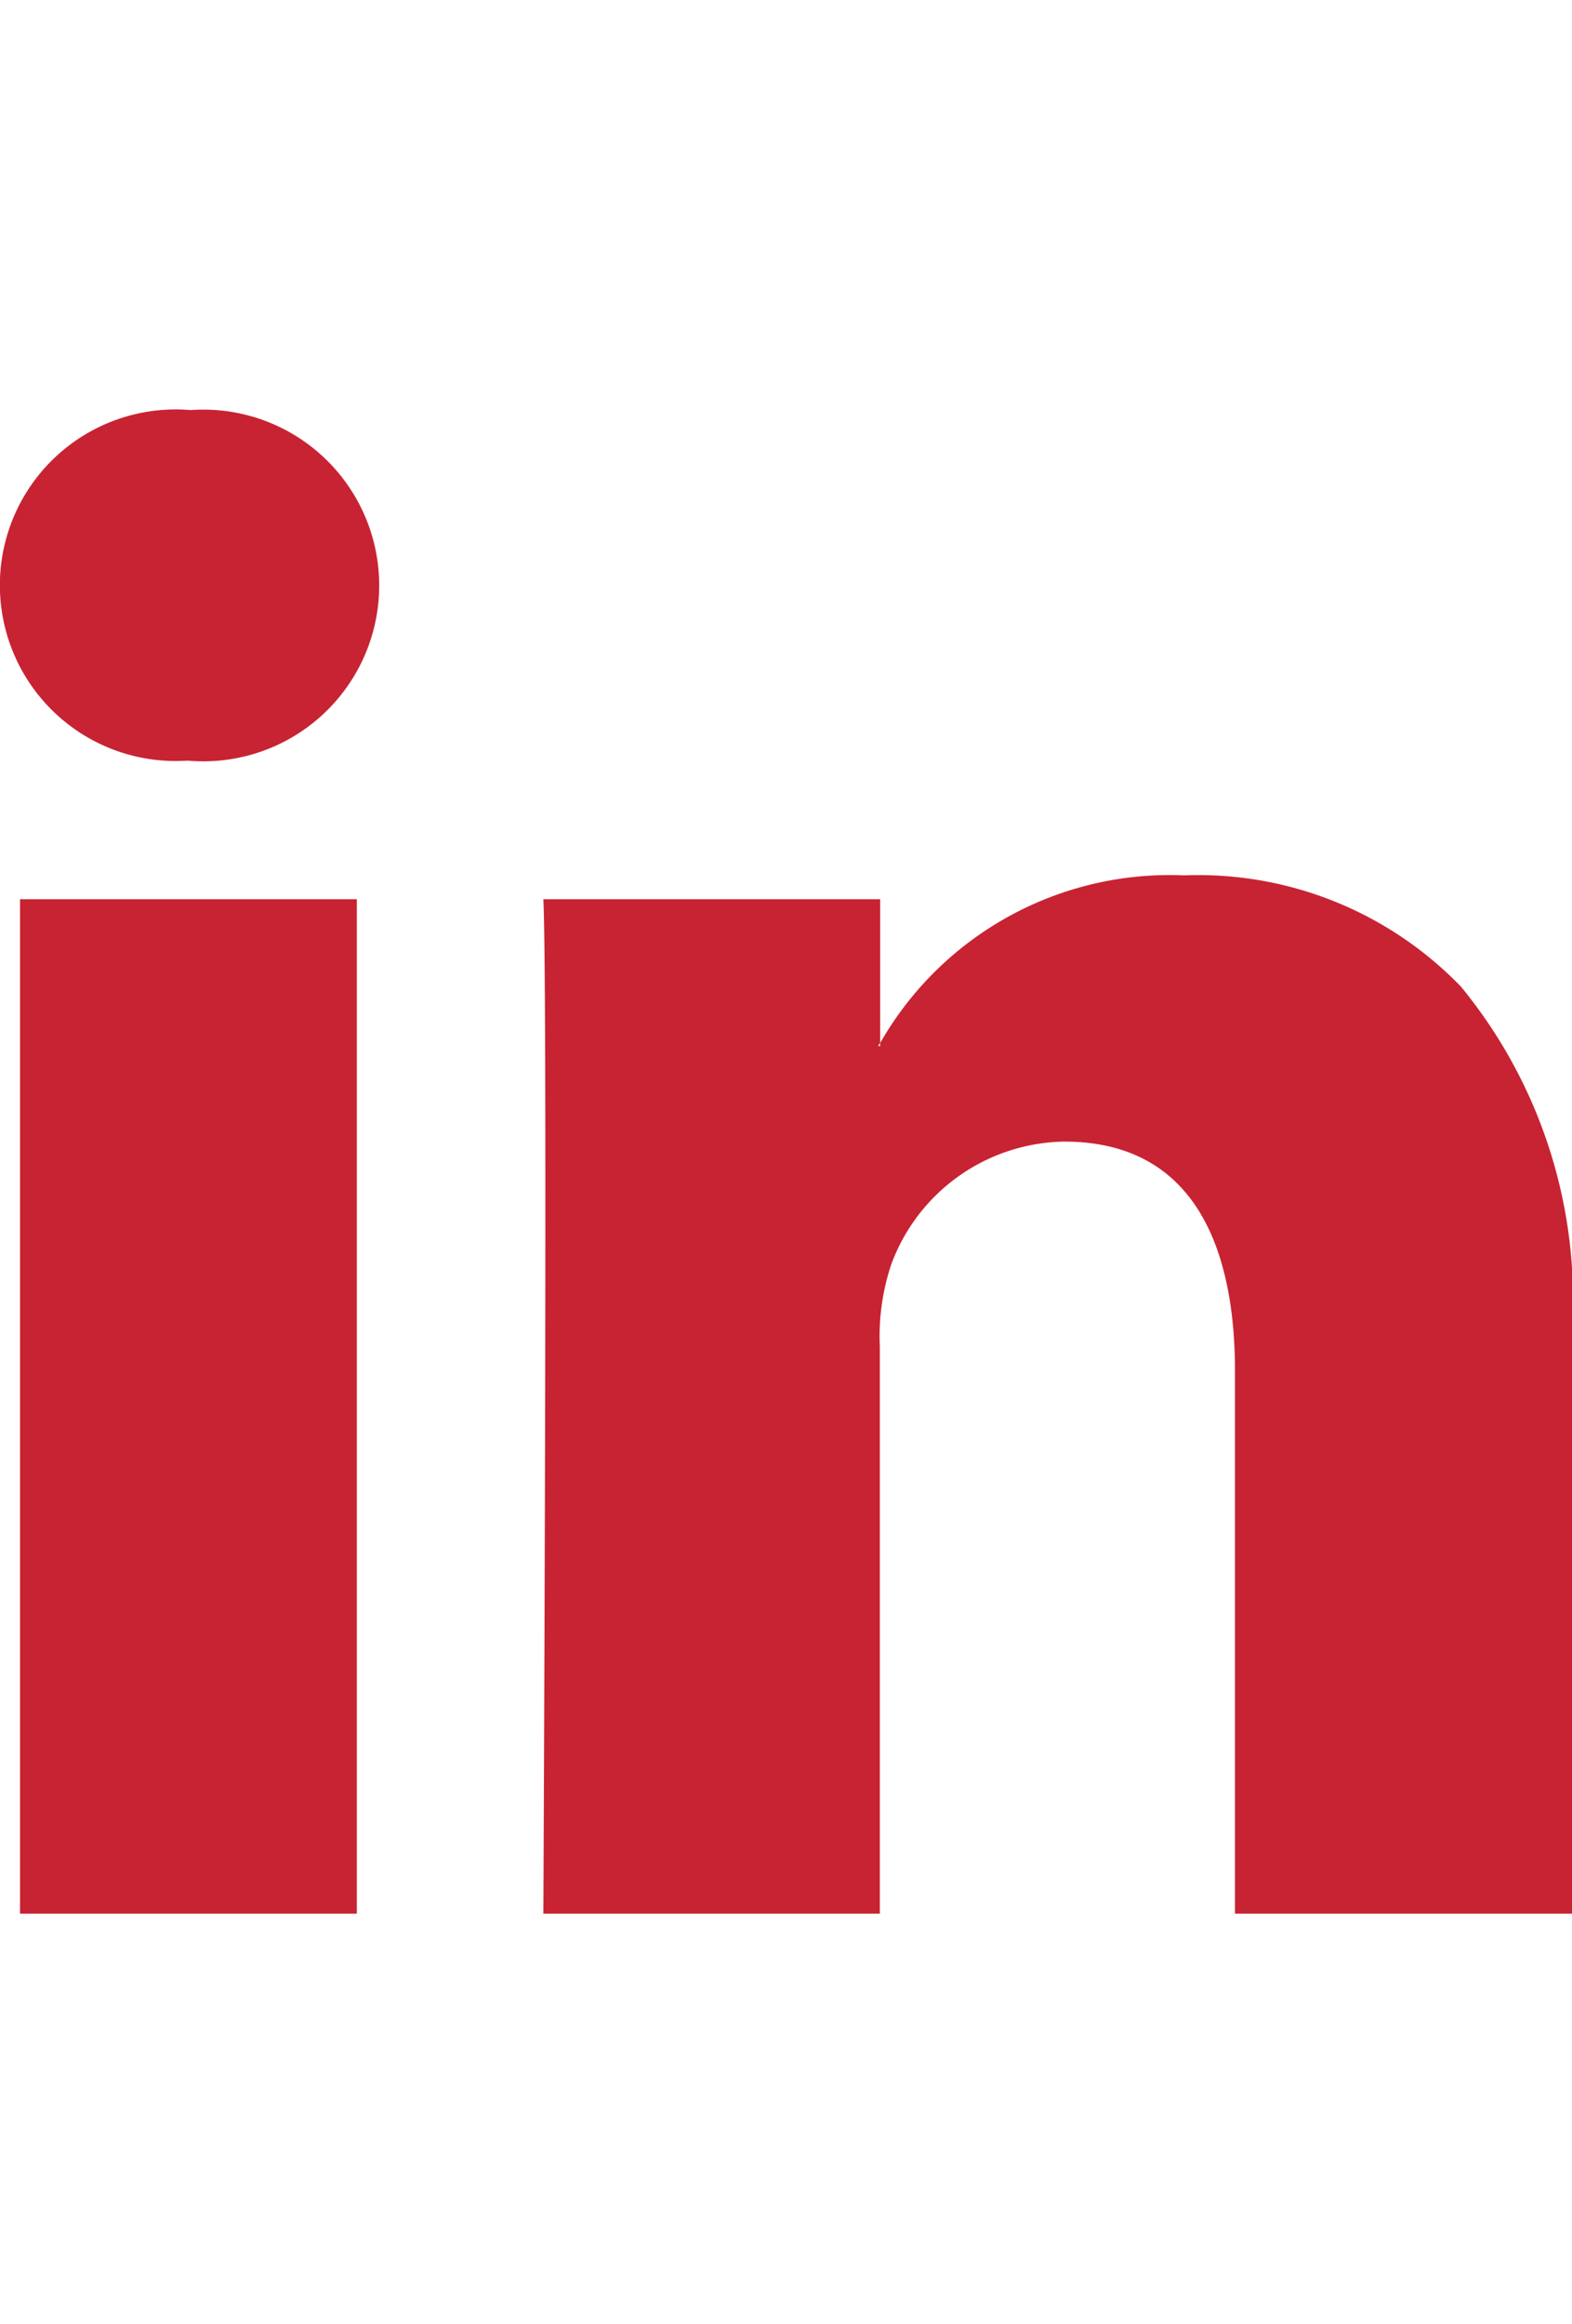 <svg id="Group_2" data-name="Group 2" xmlns="http://www.w3.org/2000/svg" xmlns:xlink="http://www.w3.org/1999/xlink" width="23" height="34" viewBox="0 0 23 34">
  <defs>
    <clipPath id="clip-path">
      <path id="Clip_13" data-name="Clip 13" d="M0,34H23V0H0Z" fill="none"/>
    </clipPath>
  </defs>
  <path id="Clip_13-2" data-name="Clip 13" d="M0,34H23V0H0Z" fill="none"/>
  <g id="Group_2-2" data-name="Group 2" clip-path="url(#clip-path)">
    <path id="Fill_12" data-name="Fill 12" d="M12.878,22H7.95c0-.119.066-13.45,0-14.843h4.928v2.1a.319.319,0,0,1-.021.032l-.011.015h.032V9.26a4.876,4.876,0,0,1,4.444-2.452,5.337,5.337,0,0,1,4.056,1.631A7.224,7.224,0,0,1,23,13.489V22H18.069V14.059c0-1.531-.433-3.356-2.5-3.356a2.743,2.743,0,0,0-2.53,1.8,3.31,3.31,0,0,0-.166,1.2V22ZM5.221,22H.293V7.157H5.221V22ZM2.757,5.13H2.725A2.572,2.572,0,1,1,2.789,0a2.573,2.573,0,1,1-.032,5.13Z" transform="translate(0 6)" fill="#c82333"/>
  </g>
</svg>
